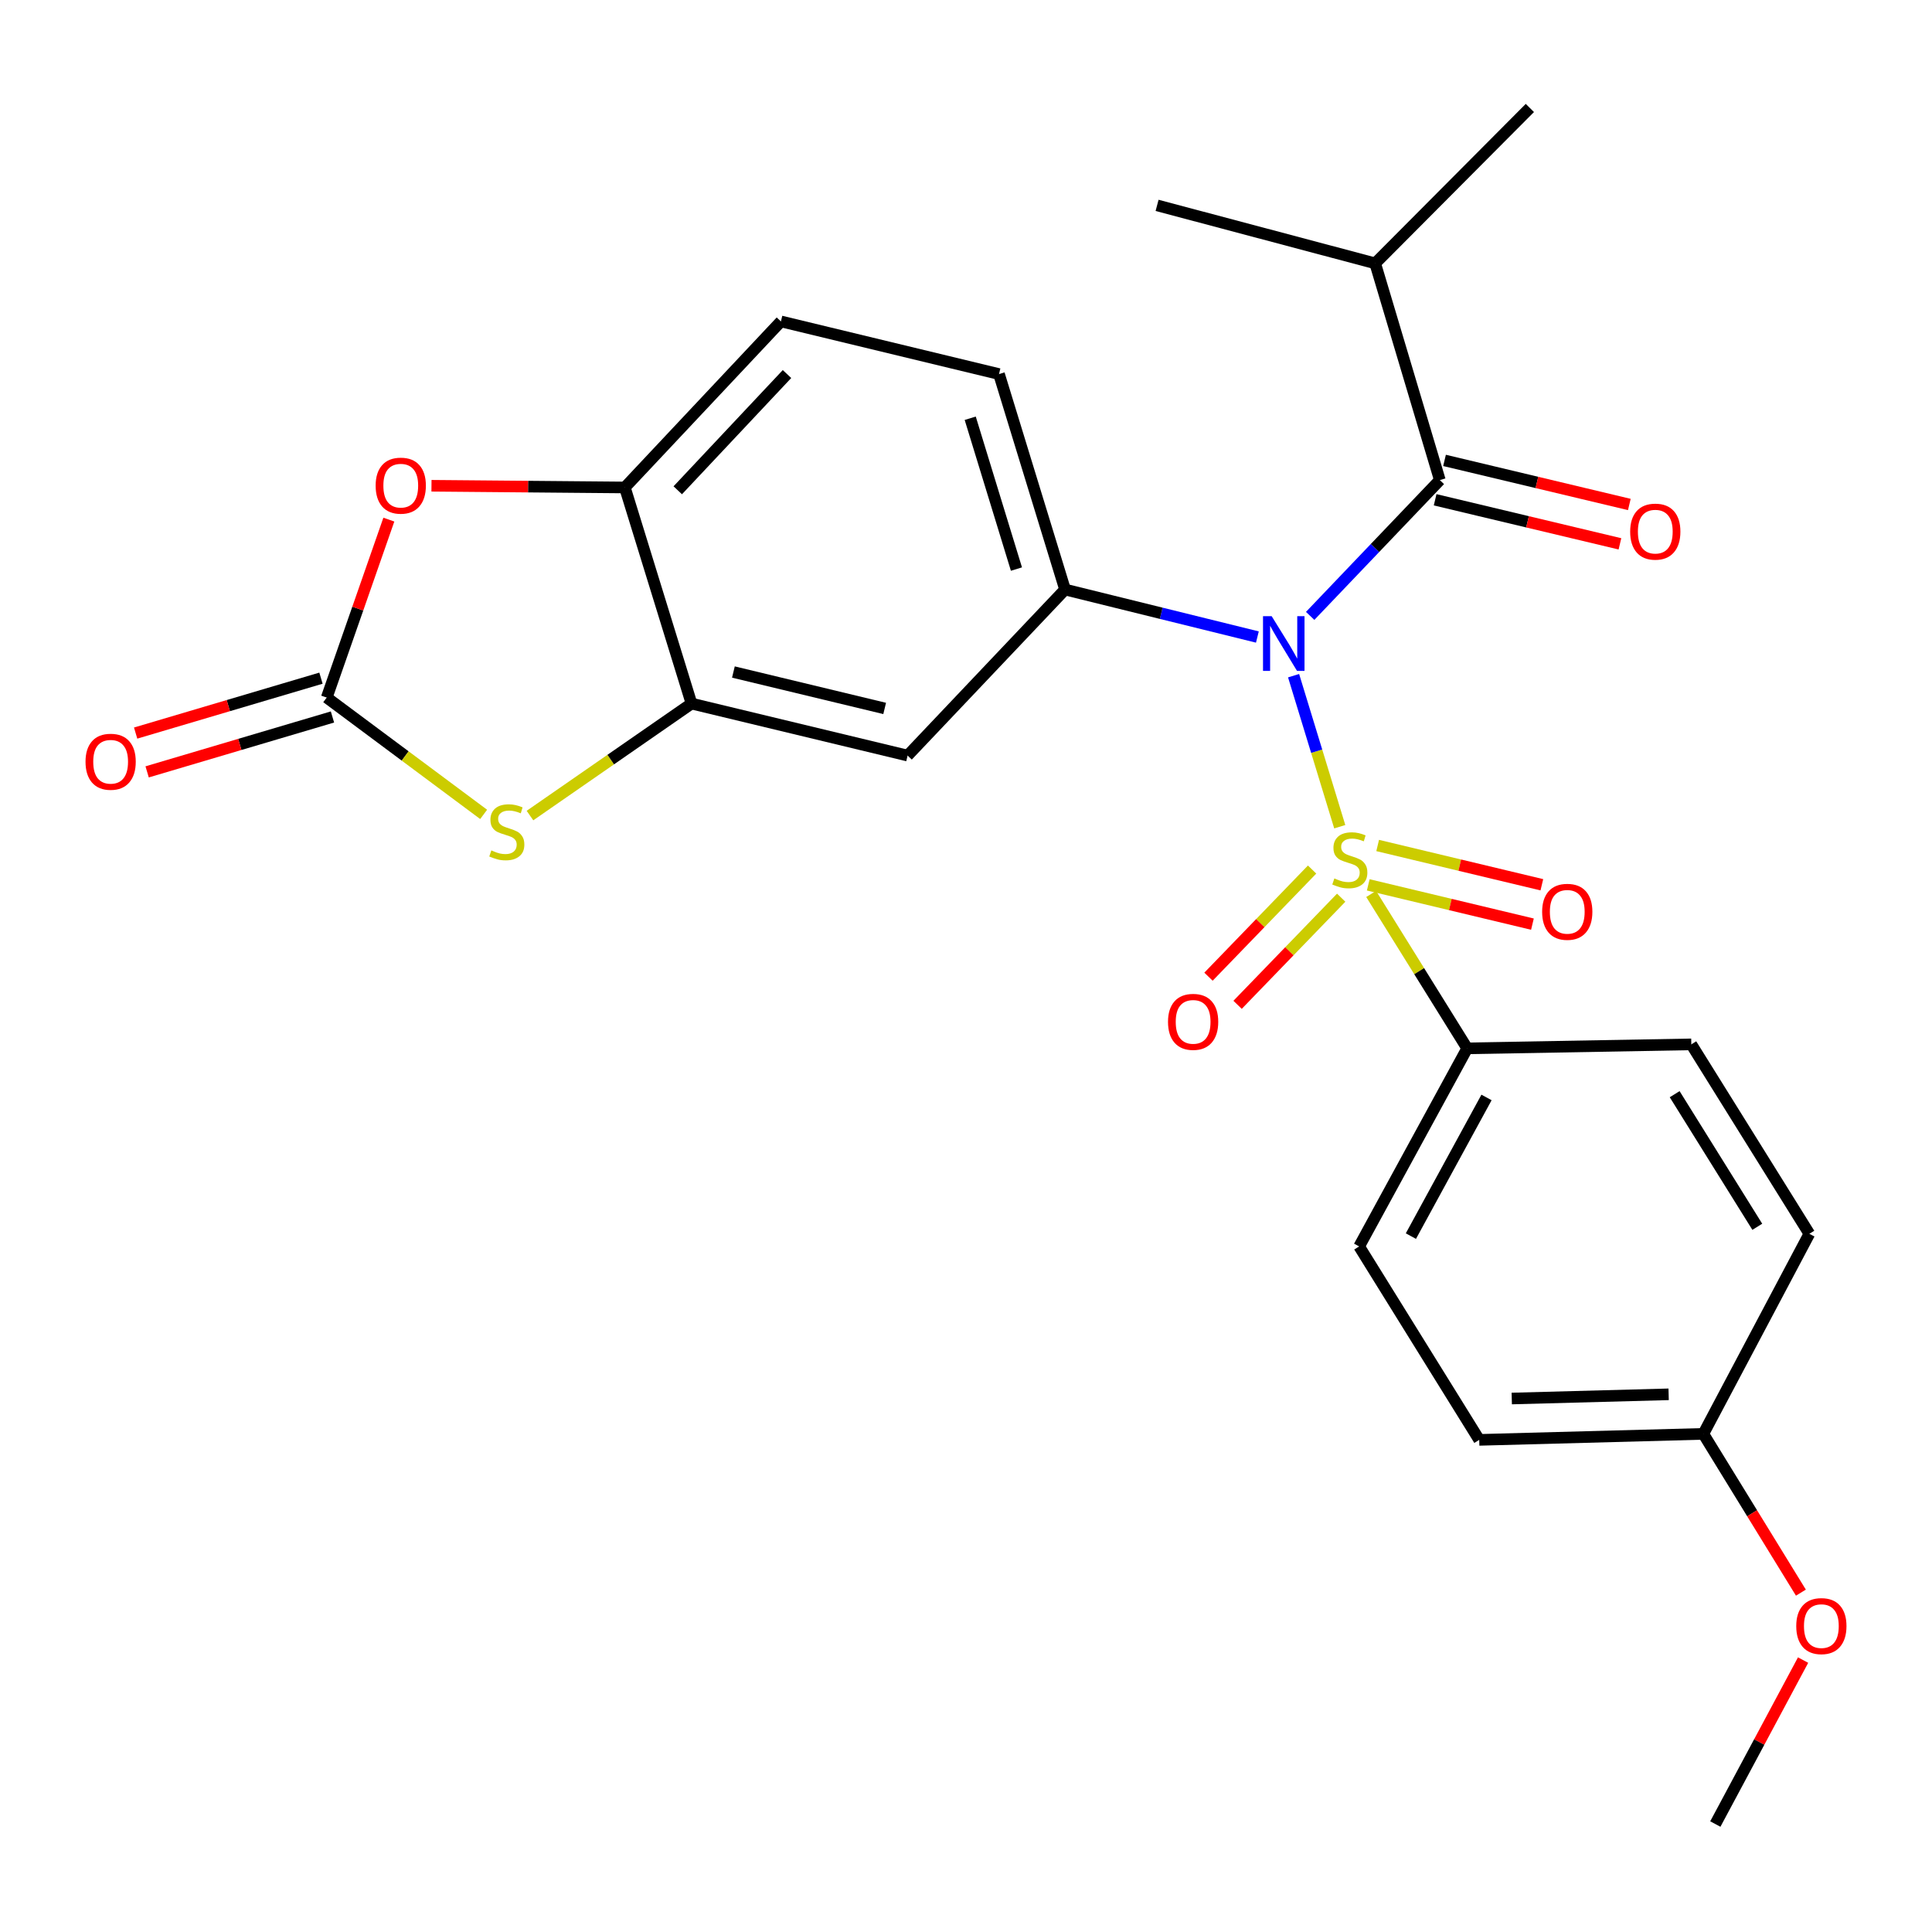 <?xml version='1.0' encoding='iso-8859-1'?>
<svg version='1.1' baseProfile='full'
              xmlns='http://www.w3.org/2000/svg'
                      xmlns:rdkit='http://www.rdkit.org/xml'
                      xmlns:xlink='http://www.w3.org/1999/xlink'
                  xml:space='preserve'
width='1000px' height='1000px' viewBox='0 0 1000 1000'>
<!-- END OF HEADER -->
<rect style='opacity:1.0;fill:#FFFFFF;stroke:none' width='1000' height='1000' x='0' y='0'> </rect>
<path class='bond-0' d='M 693.456,427.907 L 681.508,388.82' style='fill:none;fill-rule:evenodd;stroke:#CCCC00;stroke-width:6px;stroke-linecap:butt;stroke-linejoin:miter;stroke-opacity:1' />
<path class='bond-0' d='M 681.508,388.82 L 669.559,349.733' style='fill:none;fill-rule:evenodd;stroke:#0000FF;stroke-width:6px;stroke-linecap:butt;stroke-linejoin:miter;stroke-opacity:1' />
<path class='bond-9' d='M 709.71,462.706 L 734.564,502.669' style='fill:none;fill-rule:evenodd;stroke:#CCCC00;stroke-width:6px;stroke-linecap:butt;stroke-linejoin:miter;stroke-opacity:1' />
<path class='bond-9' d='M 734.564,502.669 L 759.419,542.631' style='fill:none;fill-rule:evenodd;stroke:#000000;stroke-width:6px;stroke-linecap:butt;stroke-linejoin:miter;stroke-opacity:1' />
<path class='bond-10' d='M 679.14,450.076 L 652.327,477.804' style='fill:none;fill-rule:evenodd;stroke:#CCCC00;stroke-width:6px;stroke-linecap:butt;stroke-linejoin:miter;stroke-opacity:1' />
<path class='bond-10' d='M 652.327,477.804 L 625.515,505.533' style='fill:none;fill-rule:evenodd;stroke:#FF0000;stroke-width:6px;stroke-linecap:butt;stroke-linejoin:miter;stroke-opacity:1' />
<path class='bond-10' d='M 694.199,464.639 L 667.387,492.367' style='fill:none;fill-rule:evenodd;stroke:#CCCC00;stroke-width:6px;stroke-linecap:butt;stroke-linejoin:miter;stroke-opacity:1' />
<path class='bond-10' d='M 667.387,492.367 L 640.574,520.095' style='fill:none;fill-rule:evenodd;stroke:#FF0000;stroke-width:6px;stroke-linecap:butt;stroke-linejoin:miter;stroke-opacity:1' />
<path class='bond-11' d='M 708.203,458.002 L 750.695,468.166' style='fill:none;fill-rule:evenodd;stroke:#CCCC00;stroke-width:6px;stroke-linecap:butt;stroke-linejoin:miter;stroke-opacity:1' />
<path class='bond-11' d='M 750.695,468.166 L 793.187,478.329' style='fill:none;fill-rule:evenodd;stroke:#FF0000;stroke-width:6px;stroke-linecap:butt;stroke-linejoin:miter;stroke-opacity:1' />
<path class='bond-11' d='M 713.076,437.627 L 755.568,447.791' style='fill:none;fill-rule:evenodd;stroke:#CCCC00;stroke-width:6px;stroke-linecap:butt;stroke-linejoin:miter;stroke-opacity:1' />
<path class='bond-11' d='M 755.568,447.791 L 798.061,457.955' style='fill:none;fill-rule:evenodd;stroke:#FF0000;stroke-width:6px;stroke-linecap:butt;stroke-linejoin:miter;stroke-opacity:1' />
<path class='bond-1' d='M 678.137,318.785 L 711.696,283.64' style='fill:none;fill-rule:evenodd;stroke:#0000FF;stroke-width:6px;stroke-linecap:butt;stroke-linejoin:miter;stroke-opacity:1' />
<path class='bond-1' d='M 711.696,283.64 L 745.255,248.495' style='fill:none;fill-rule:evenodd;stroke:#000000;stroke-width:6px;stroke-linecap:butt;stroke-linejoin:miter;stroke-opacity:1' />
<path class='bond-2' d='M 650.818,329.723 L 601.042,317.431' style='fill:none;fill-rule:evenodd;stroke:#0000FF;stroke-width:6px;stroke-linecap:butt;stroke-linejoin:miter;stroke-opacity:1' />
<path class='bond-2' d='M 601.042,317.431 L 551.267,305.139' style='fill:none;fill-rule:evenodd;stroke:#000000;stroke-width:6px;stroke-linecap:butt;stroke-linejoin:miter;stroke-opacity:1' />
<path class='bond-12' d='M 742.825,258.684 L 790.651,270.089' style='fill:none;fill-rule:evenodd;stroke:#000000;stroke-width:6px;stroke-linecap:butt;stroke-linejoin:miter;stroke-opacity:1' />
<path class='bond-12' d='M 790.651,270.089 L 838.478,281.494' style='fill:none;fill-rule:evenodd;stroke:#FF0000;stroke-width:6px;stroke-linecap:butt;stroke-linejoin:miter;stroke-opacity:1' />
<path class='bond-12' d='M 747.684,238.307 L 795.511,249.712' style='fill:none;fill-rule:evenodd;stroke:#000000;stroke-width:6px;stroke-linecap:butt;stroke-linejoin:miter;stroke-opacity:1' />
<path class='bond-12' d='M 795.511,249.712 L 843.337,261.117' style='fill:none;fill-rule:evenodd;stroke:#FF0000;stroke-width:6px;stroke-linecap:butt;stroke-linejoin:miter;stroke-opacity:1' />
<path class='bond-16' d='M 745.255,248.495 L 711.795,136.313' style='fill:none;fill-rule:evenodd;stroke:#000000;stroke-width:6px;stroke-linecap:butt;stroke-linejoin:miter;stroke-opacity:1' />
<path class='bond-7' d='M 551.267,305.139 L 469.775,391.088' style='fill:none;fill-rule:evenodd;stroke:#000000;stroke-width:6px;stroke-linecap:butt;stroke-linejoin:miter;stroke-opacity:1' />
<path class='bond-14' d='M 551.267,305.139 L 517.085,193.621' style='fill:none;fill-rule:evenodd;stroke:#000000;stroke-width:6px;stroke-linecap:butt;stroke-linejoin:miter;stroke-opacity:1' />
<path class='bond-14' d='M 526.11,294.551 L 502.183,216.488' style='fill:none;fill-rule:evenodd;stroke:#000000;stroke-width:6px;stroke-linecap:butt;stroke-linejoin:miter;stroke-opacity:1' />
<path class='bond-3' d='M 169.11,361.061 L 209.724,391.294' style='fill:none;fill-rule:evenodd;stroke:#000000;stroke-width:6px;stroke-linecap:butt;stroke-linejoin:miter;stroke-opacity:1' />
<path class='bond-3' d='M 209.724,391.294 L 250.337,421.527' style='fill:none;fill-rule:evenodd;stroke:#CCCC00;stroke-width:6px;stroke-linecap:butt;stroke-linejoin:miter;stroke-opacity:1' />
<path class='bond-13' d='M 166.135,351.018 L 118.171,365.228' style='fill:none;fill-rule:evenodd;stroke:#000000;stroke-width:6px;stroke-linecap:butt;stroke-linejoin:miter;stroke-opacity:1' />
<path class='bond-13' d='M 118.171,365.228 L 70.207,379.438' style='fill:none;fill-rule:evenodd;stroke:#FF0000;stroke-width:6px;stroke-linecap:butt;stroke-linejoin:miter;stroke-opacity:1' />
<path class='bond-13' d='M 172.086,371.105 L 124.121,385.314' style='fill:none;fill-rule:evenodd;stroke:#000000;stroke-width:6px;stroke-linecap:butt;stroke-linejoin:miter;stroke-opacity:1' />
<path class='bond-13' d='M 124.121,385.314 L 76.157,399.524' style='fill:none;fill-rule:evenodd;stroke:#FF0000;stroke-width:6px;stroke-linecap:butt;stroke-linejoin:miter;stroke-opacity:1' />
<path class='bond-28' d='M 169.11,361.061 L 185.189,315.008' style='fill:none;fill-rule:evenodd;stroke:#000000;stroke-width:6px;stroke-linecap:butt;stroke-linejoin:miter;stroke-opacity:1' />
<path class='bond-28' d='M 185.189,315.008 L 201.267,268.955' style='fill:none;fill-rule:evenodd;stroke:#FF0000;stroke-width:6px;stroke-linecap:butt;stroke-linejoin:miter;stroke-opacity:1' />
<path class='bond-4' d='M 274.31,422.138 L 316.12,393.154' style='fill:none;fill-rule:evenodd;stroke:#CCCC00;stroke-width:6px;stroke-linecap:butt;stroke-linejoin:miter;stroke-opacity:1' />
<path class='bond-4' d='M 316.12,393.154 L 357.931,364.169' style='fill:none;fill-rule:evenodd;stroke:#000000;stroke-width:6px;stroke-linecap:butt;stroke-linejoin:miter;stroke-opacity:1' />
<path class='bond-5' d='M 357.931,364.169 L 469.775,391.088' style='fill:none;fill-rule:evenodd;stroke:#000000;stroke-width:6px;stroke-linecap:butt;stroke-linejoin:miter;stroke-opacity:1' />
<path class='bond-5' d='M 379.61,347.839 L 457.901,366.683' style='fill:none;fill-rule:evenodd;stroke:#000000;stroke-width:6px;stroke-linecap:butt;stroke-linejoin:miter;stroke-opacity:1' />
<path class='bond-27' d='M 357.931,364.169 L 323.423,252.313' style='fill:none;fill-rule:evenodd;stroke:#000000;stroke-width:6px;stroke-linecap:butt;stroke-linejoin:miter;stroke-opacity:1' />
<path class='bond-6' d='M 223.335,251.429 L 273.379,251.871' style='fill:none;fill-rule:evenodd;stroke:#FF0000;stroke-width:6px;stroke-linecap:butt;stroke-linejoin:miter;stroke-opacity:1' />
<path class='bond-6' d='M 273.379,251.871 L 323.423,252.313' style='fill:none;fill-rule:evenodd;stroke:#000000;stroke-width:6px;stroke-linecap:butt;stroke-linejoin:miter;stroke-opacity:1' />
<path class='bond-8' d='M 323.423,252.313 L 404.205,166.364' style='fill:none;fill-rule:evenodd;stroke:#000000;stroke-width:6px;stroke-linecap:butt;stroke-linejoin:miter;stroke-opacity:1' />
<path class='bond-8' d='M 350.805,253.768 L 407.353,193.603' style='fill:none;fill-rule:evenodd;stroke:#000000;stroke-width:6px;stroke-linecap:butt;stroke-linejoin:miter;stroke-opacity:1' />
<path class='bond-17' d='M 759.419,542.631 L 703.496,645.153' style='fill:none;fill-rule:evenodd;stroke:#000000;stroke-width:6px;stroke-linecap:butt;stroke-linejoin:miter;stroke-opacity:1' />
<path class='bond-17' d='M 769.421,568.041 L 730.276,639.807' style='fill:none;fill-rule:evenodd;stroke:#000000;stroke-width:6px;stroke-linecap:butt;stroke-linejoin:miter;stroke-opacity:1' />
<path class='bond-18' d='M 759.419,542.631 L 875.418,540.56' style='fill:none;fill-rule:evenodd;stroke:#000000;stroke-width:6px;stroke-linecap:butt;stroke-linejoin:miter;stroke-opacity:1' />
<path class='bond-15' d='M 517.085,193.621 L 404.205,166.364' style='fill:none;fill-rule:evenodd;stroke:#000000;stroke-width:6px;stroke-linecap:butt;stroke-linejoin:miter;stroke-opacity:1' />
<path class='bond-23' d='M 711.795,136.313 L 791.855,55.881' style='fill:none;fill-rule:evenodd;stroke:#000000;stroke-width:6px;stroke-linecap:butt;stroke-linejoin:miter;stroke-opacity:1' />
<path class='bond-24' d='M 711.795,136.313 L 598.903,106.298' style='fill:none;fill-rule:evenodd;stroke:#000000;stroke-width:6px;stroke-linecap:butt;stroke-linejoin:miter;stroke-opacity:1' />
<path class='bond-21' d='M 703.496,645.153 L 765.645,745.278' style='fill:none;fill-rule:evenodd;stroke:#000000;stroke-width:6px;stroke-linecap:butt;stroke-linejoin:miter;stroke-opacity:1' />
<path class='bond-20' d='M 875.418,540.56 L 936.519,638.613' style='fill:none;fill-rule:evenodd;stroke:#000000;stroke-width:6px;stroke-linecap:butt;stroke-linejoin:miter;stroke-opacity:1' />
<path class='bond-20' d='M 866.804,566.347 L 909.575,634.984' style='fill:none;fill-rule:evenodd;stroke:#000000;stroke-width:6px;stroke-linecap:butt;stroke-linejoin:miter;stroke-opacity:1' />
<path class='bond-19' d='M 881.644,742.171 L 936.519,638.613' style='fill:none;fill-rule:evenodd;stroke:#000000;stroke-width:6px;stroke-linecap:butt;stroke-linejoin:miter;stroke-opacity:1' />
<path class='bond-22' d='M 881.644,742.171 L 906.893,783.259' style='fill:none;fill-rule:evenodd;stroke:#000000;stroke-width:6px;stroke-linecap:butt;stroke-linejoin:miter;stroke-opacity:1' />
<path class='bond-22' d='M 906.893,783.259 L 932.142,824.348' style='fill:none;fill-rule:evenodd;stroke:#FF0000;stroke-width:6px;stroke-linecap:butt;stroke-linejoin:miter;stroke-opacity:1' />
<path class='bond-26' d='M 881.644,742.171 L 765.645,745.278' style='fill:none;fill-rule:evenodd;stroke:#000000;stroke-width:6px;stroke-linecap:butt;stroke-linejoin:miter;stroke-opacity:1' />
<path class='bond-26' d='M 863.684,721.695 L 782.484,723.87' style='fill:none;fill-rule:evenodd;stroke:#000000;stroke-width:6px;stroke-linecap:butt;stroke-linejoin:miter;stroke-opacity:1' />
<path class='bond-25' d='M 933.277,859.253 L 910.562,901.686' style='fill:none;fill-rule:evenodd;stroke:#FF0000;stroke-width:6px;stroke-linecap:butt;stroke-linejoin:miter;stroke-opacity:1' />
<path class='bond-25' d='M 910.562,901.686 L 887.848,944.119' style='fill:none;fill-rule:evenodd;stroke:#000000;stroke-width:6px;stroke-linecap:butt;stroke-linejoin:miter;stroke-opacity:1' />
<path  class='atom-0' d='M 690.666 454.671
Q 690.986 454.791, 692.306 455.351
Q 693.626 455.911, 695.066 456.271
Q 696.546 456.591, 697.986 456.591
Q 700.666 456.591, 702.226 455.311
Q 703.786 453.991, 703.786 451.711
Q 703.786 450.151, 702.986 449.191
Q 702.226 448.231, 701.026 447.711
Q 699.826 447.191, 697.826 446.591
Q 695.306 445.831, 693.786 445.111
Q 692.306 444.391, 691.226 442.871
Q 690.186 441.351, 690.186 438.791
Q 690.186 435.231, 692.586 433.031
Q 695.026 430.831, 699.826 430.831
Q 703.106 430.831, 706.826 432.391
L 705.906 435.471
Q 702.506 434.071, 699.946 434.071
Q 697.186 434.071, 695.666 435.231
Q 694.146 436.351, 694.186 438.311
Q 694.186 439.831, 694.946 440.751
Q 695.746 441.671, 696.866 442.191
Q 698.026 442.711, 699.946 443.311
Q 702.506 444.111, 704.026 444.911
Q 705.546 445.711, 706.626 447.351
Q 707.746 448.951, 707.746 451.711
Q 707.746 455.631, 705.106 457.751
Q 702.506 459.831, 698.146 459.831
Q 695.626 459.831, 693.706 459.271
Q 691.826 458.751, 689.586 457.831
L 690.666 454.671
' fill='#CCCC00'/>
<path  class='atom-1' d='M 658.213 318.935
L 667.493 333.935
Q 668.413 335.415, 669.893 338.095
Q 671.373 340.775, 671.453 340.935
L 671.453 318.935
L 675.213 318.935
L 675.213 347.255
L 671.333 347.255
L 661.373 330.855
Q 660.213 328.935, 658.973 326.735
Q 657.773 324.535, 657.413 323.855
L 657.413 347.255
L 653.733 347.255
L 653.733 318.935
L 658.213 318.935
' fill='#0000FF'/>
<path  class='atom-5' d='M 254.322 440.169
Q 254.642 440.289, 255.962 440.849
Q 257.282 441.409, 258.722 441.769
Q 260.202 442.089, 261.642 442.089
Q 264.322 442.089, 265.882 440.809
Q 267.442 439.489, 267.442 437.209
Q 267.442 435.649, 266.642 434.689
Q 265.882 433.729, 264.682 433.209
Q 263.482 432.689, 261.482 432.089
Q 258.962 431.329, 257.442 430.609
Q 255.962 429.889, 254.882 428.369
Q 253.842 426.849, 253.842 424.289
Q 253.842 420.729, 256.242 418.529
Q 258.682 416.329, 263.482 416.329
Q 266.762 416.329, 270.482 417.889
L 269.562 420.969
Q 266.162 419.569, 263.602 419.569
Q 260.842 419.569, 259.322 420.729
Q 257.802 421.849, 257.842 423.809
Q 257.842 425.329, 258.602 426.249
Q 259.402 427.169, 260.522 427.689
Q 261.682 428.209, 263.602 428.809
Q 266.162 429.609, 267.682 430.409
Q 269.202 431.209, 270.282 432.849
Q 271.402 434.449, 271.402 437.209
Q 271.402 441.129, 268.762 443.249
Q 266.162 445.329, 261.802 445.329
Q 259.282 445.329, 257.362 444.769
Q 255.482 444.249, 253.242 443.329
L 254.322 440.169
' fill='#CCCC00'/>
<path  class='atom-7' d='M 194.435 251.369
Q 194.435 244.569, 197.795 240.769
Q 201.155 236.969, 207.435 236.969
Q 213.715 236.969, 217.075 240.769
Q 220.435 244.569, 220.435 251.369
Q 220.435 258.249, 217.035 262.169
Q 213.635 266.049, 207.435 266.049
Q 201.195 266.049, 197.795 262.169
Q 194.435 258.289, 194.435 251.369
M 207.435 262.849
Q 211.755 262.849, 214.075 259.969
Q 216.435 257.049, 216.435 251.369
Q 216.435 245.809, 214.075 243.009
Q 211.755 240.169, 207.435 240.169
Q 203.115 240.169, 200.755 242.969
Q 198.435 245.769, 198.435 251.369
Q 198.435 257.089, 200.755 259.969
Q 203.115 262.849, 207.435 262.849
' fill='#FF0000'/>
<path  class='atom-11' d='M 604.559 528.908
Q 604.559 522.108, 607.919 518.308
Q 611.279 514.508, 617.559 514.508
Q 623.839 514.508, 627.199 518.308
Q 630.559 522.108, 630.559 528.908
Q 630.559 535.788, 627.159 539.708
Q 623.759 543.588, 617.559 543.588
Q 611.319 543.588, 607.919 539.708
Q 604.559 535.828, 604.559 528.908
M 617.559 540.388
Q 621.879 540.388, 624.199 537.508
Q 626.559 534.588, 626.559 528.908
Q 626.559 523.348, 624.199 520.548
Q 621.879 517.708, 617.559 517.708
Q 613.239 517.708, 610.879 520.508
Q 608.559 523.308, 608.559 528.908
Q 608.559 534.628, 610.879 537.508
Q 613.239 540.388, 617.559 540.388
' fill='#FF0000'/>
<path  class='atom-12' d='M 798.209 471.95
Q 798.209 465.15, 801.569 461.35
Q 804.929 457.55, 811.209 457.55
Q 817.489 457.55, 820.849 461.35
Q 824.209 465.15, 824.209 471.95
Q 824.209 478.83, 820.809 482.75
Q 817.409 486.63, 811.209 486.63
Q 804.969 486.63, 801.569 482.75
Q 798.209 478.87, 798.209 471.95
M 811.209 483.43
Q 815.529 483.43, 817.849 480.55
Q 820.209 477.63, 820.209 471.95
Q 820.209 466.39, 817.849 463.59
Q 815.529 460.75, 811.209 460.75
Q 806.889 460.75, 804.529 463.55
Q 802.209 466.35, 802.209 471.95
Q 802.209 477.67, 804.529 480.55
Q 806.889 483.43, 811.209 483.43
' fill='#FF0000'/>
<path  class='atom-13' d='M 843.773 275.169
Q 843.773 268.369, 847.133 264.569
Q 850.493 260.769, 856.773 260.769
Q 863.053 260.769, 866.413 264.569
Q 869.773 268.369, 869.773 275.169
Q 869.773 282.049, 866.373 285.969
Q 862.973 289.849, 856.773 289.849
Q 850.533 289.849, 847.133 285.969
Q 843.773 282.089, 843.773 275.169
M 856.773 286.649
Q 861.093 286.649, 863.413 283.769
Q 865.773 280.849, 865.773 275.169
Q 865.773 269.609, 863.413 266.809
Q 861.093 263.969, 856.773 263.969
Q 852.453 263.969, 850.093 266.769
Q 847.773 269.569, 847.773 275.169
Q 847.773 280.889, 850.093 283.769
Q 852.453 286.649, 856.773 286.649
' fill='#FF0000'/>
<path  class='atom-14' d='M 44.266 394.276
Q 44.266 387.476, 47.626 383.676
Q 50.986 379.876, 57.266 379.876
Q 63.546 379.876, 66.906 383.676
Q 70.266 387.476, 70.266 394.276
Q 70.266 401.156, 66.866 405.076
Q 63.466 408.956, 57.266 408.956
Q 51.026 408.956, 47.626 405.076
Q 44.266 401.196, 44.266 394.276
M 57.266 405.756
Q 61.586 405.756, 63.906 402.876
Q 66.266 399.956, 66.266 394.276
Q 66.266 388.716, 63.906 385.916
Q 61.586 383.076, 57.266 383.076
Q 52.946 383.076, 50.586 385.876
Q 48.266 388.676, 48.266 394.276
Q 48.266 399.996, 50.586 402.876
Q 52.946 405.756, 57.266 405.756
' fill='#FF0000'/>
<path  class='atom-23' d='M 929.734 841.665
Q 929.734 834.865, 933.094 831.065
Q 936.454 827.265, 942.734 827.265
Q 949.014 827.265, 952.374 831.065
Q 955.734 834.865, 955.734 841.665
Q 955.734 848.545, 952.334 852.465
Q 948.934 856.345, 942.734 856.345
Q 936.494 856.345, 933.094 852.465
Q 929.734 848.585, 929.734 841.665
M 942.734 853.145
Q 947.054 853.145, 949.374 850.265
Q 951.734 847.345, 951.734 841.665
Q 951.734 836.105, 949.374 833.305
Q 947.054 830.465, 942.734 830.465
Q 938.414 830.465, 936.054 833.265
Q 933.734 836.065, 933.734 841.665
Q 933.734 847.385, 936.054 850.265
Q 938.414 853.145, 942.734 853.145
' fill='#FF0000'/>
</svg>
